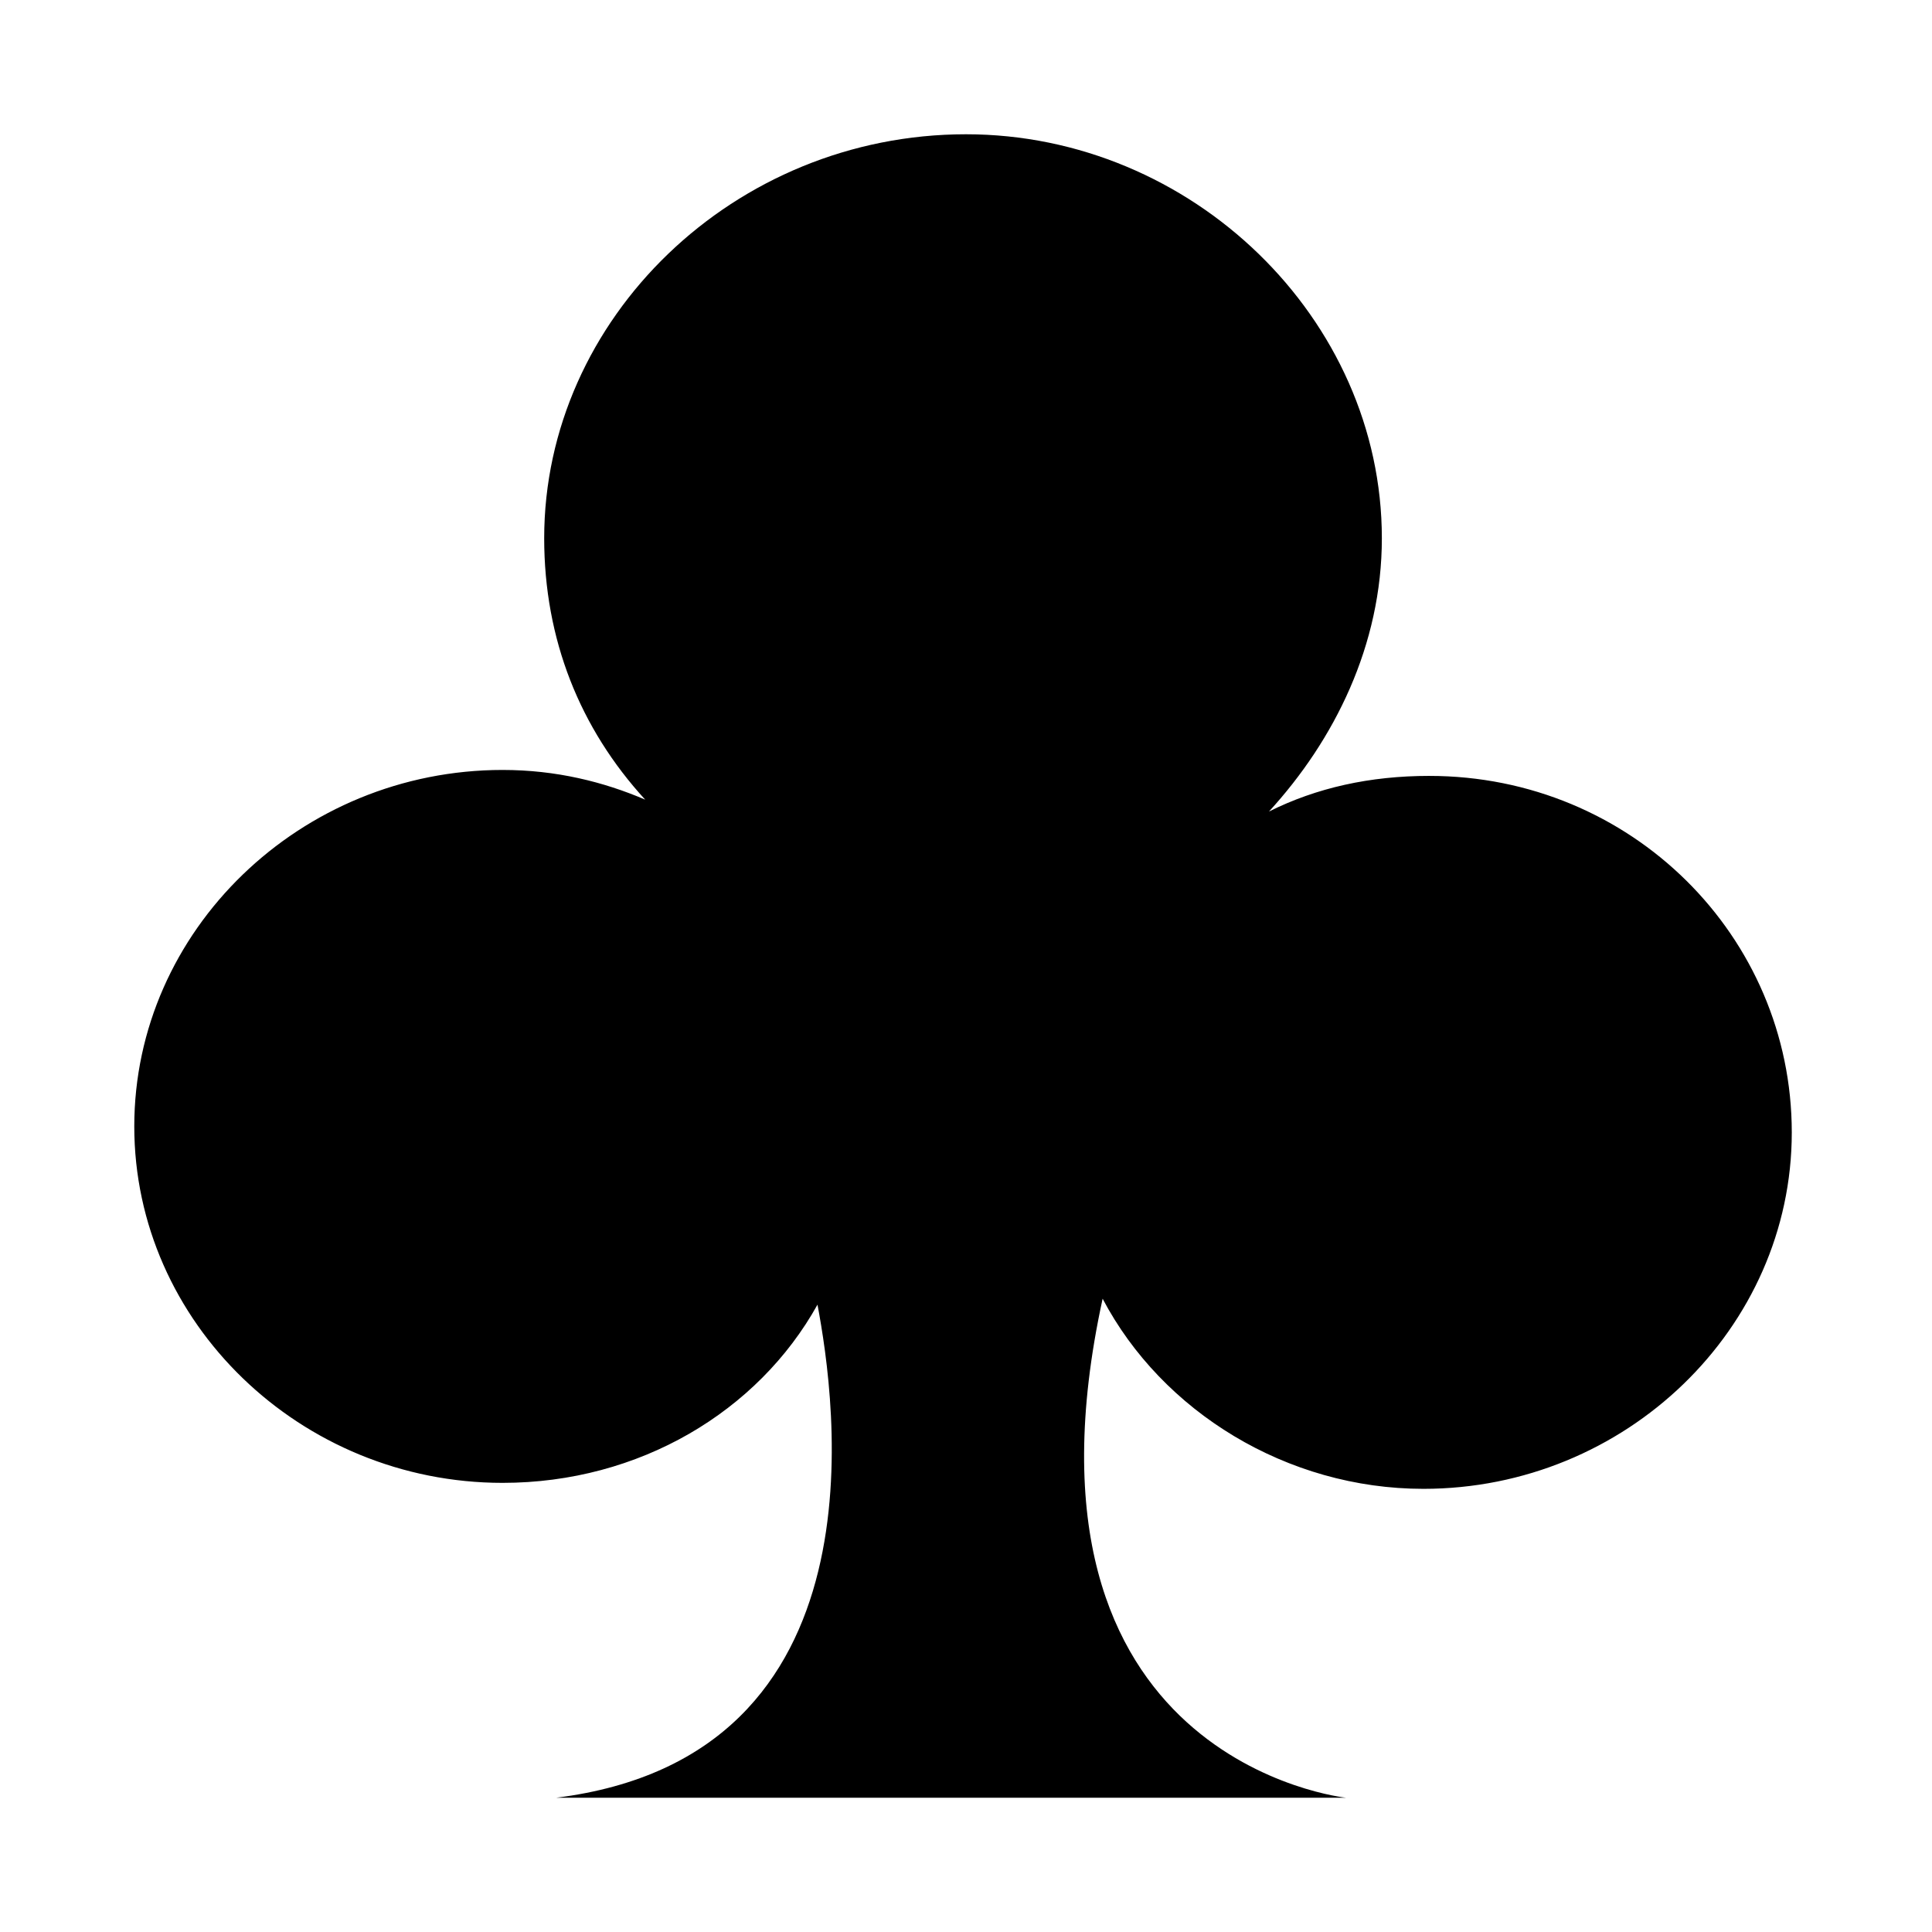 <?xml version="1.0" encoding="UTF-8"?>
<!-- Uploaded to: ICON Repo, www.iconrepo.com, Generator: ICON Repo Mixer Tools -->
<svg fill="#000000" width="800px" height="800px" version="1.1" viewBox="144 144 512 512" xmlns="http://www.w3.org/2000/svg">
 <path d="m522.8 349.62c-15.742 0-29.914 3.148-42.508 9.445 17.32-18.895 29.914-44.082 29.914-72.422 0-58.254-50.383-107.06-110.21-107.06-61.402 0-111.78 48.805-111.78 107.06 0 26.766 9.445 50.383 26.766 69.273-11.02-4.723-23.617-7.871-37.785-7.871-53.531 0-97.613 42.508-97.613 94.465 0 51.957 44.082 94.465 97.613 94.465 36.211 0 67.699-18.895 83.445-47.23 4.723 25.191 18.895 119.66-69.273 130.68h209.39s-91.316-9.445-64.551-132.25c15.742 29.914 48.805 50.383 85.02 50.383 53.531 0 97.613-42.508 97.613-94.465-0.008-51.961-42.516-94.469-96.047-94.469z"/>
</svg>